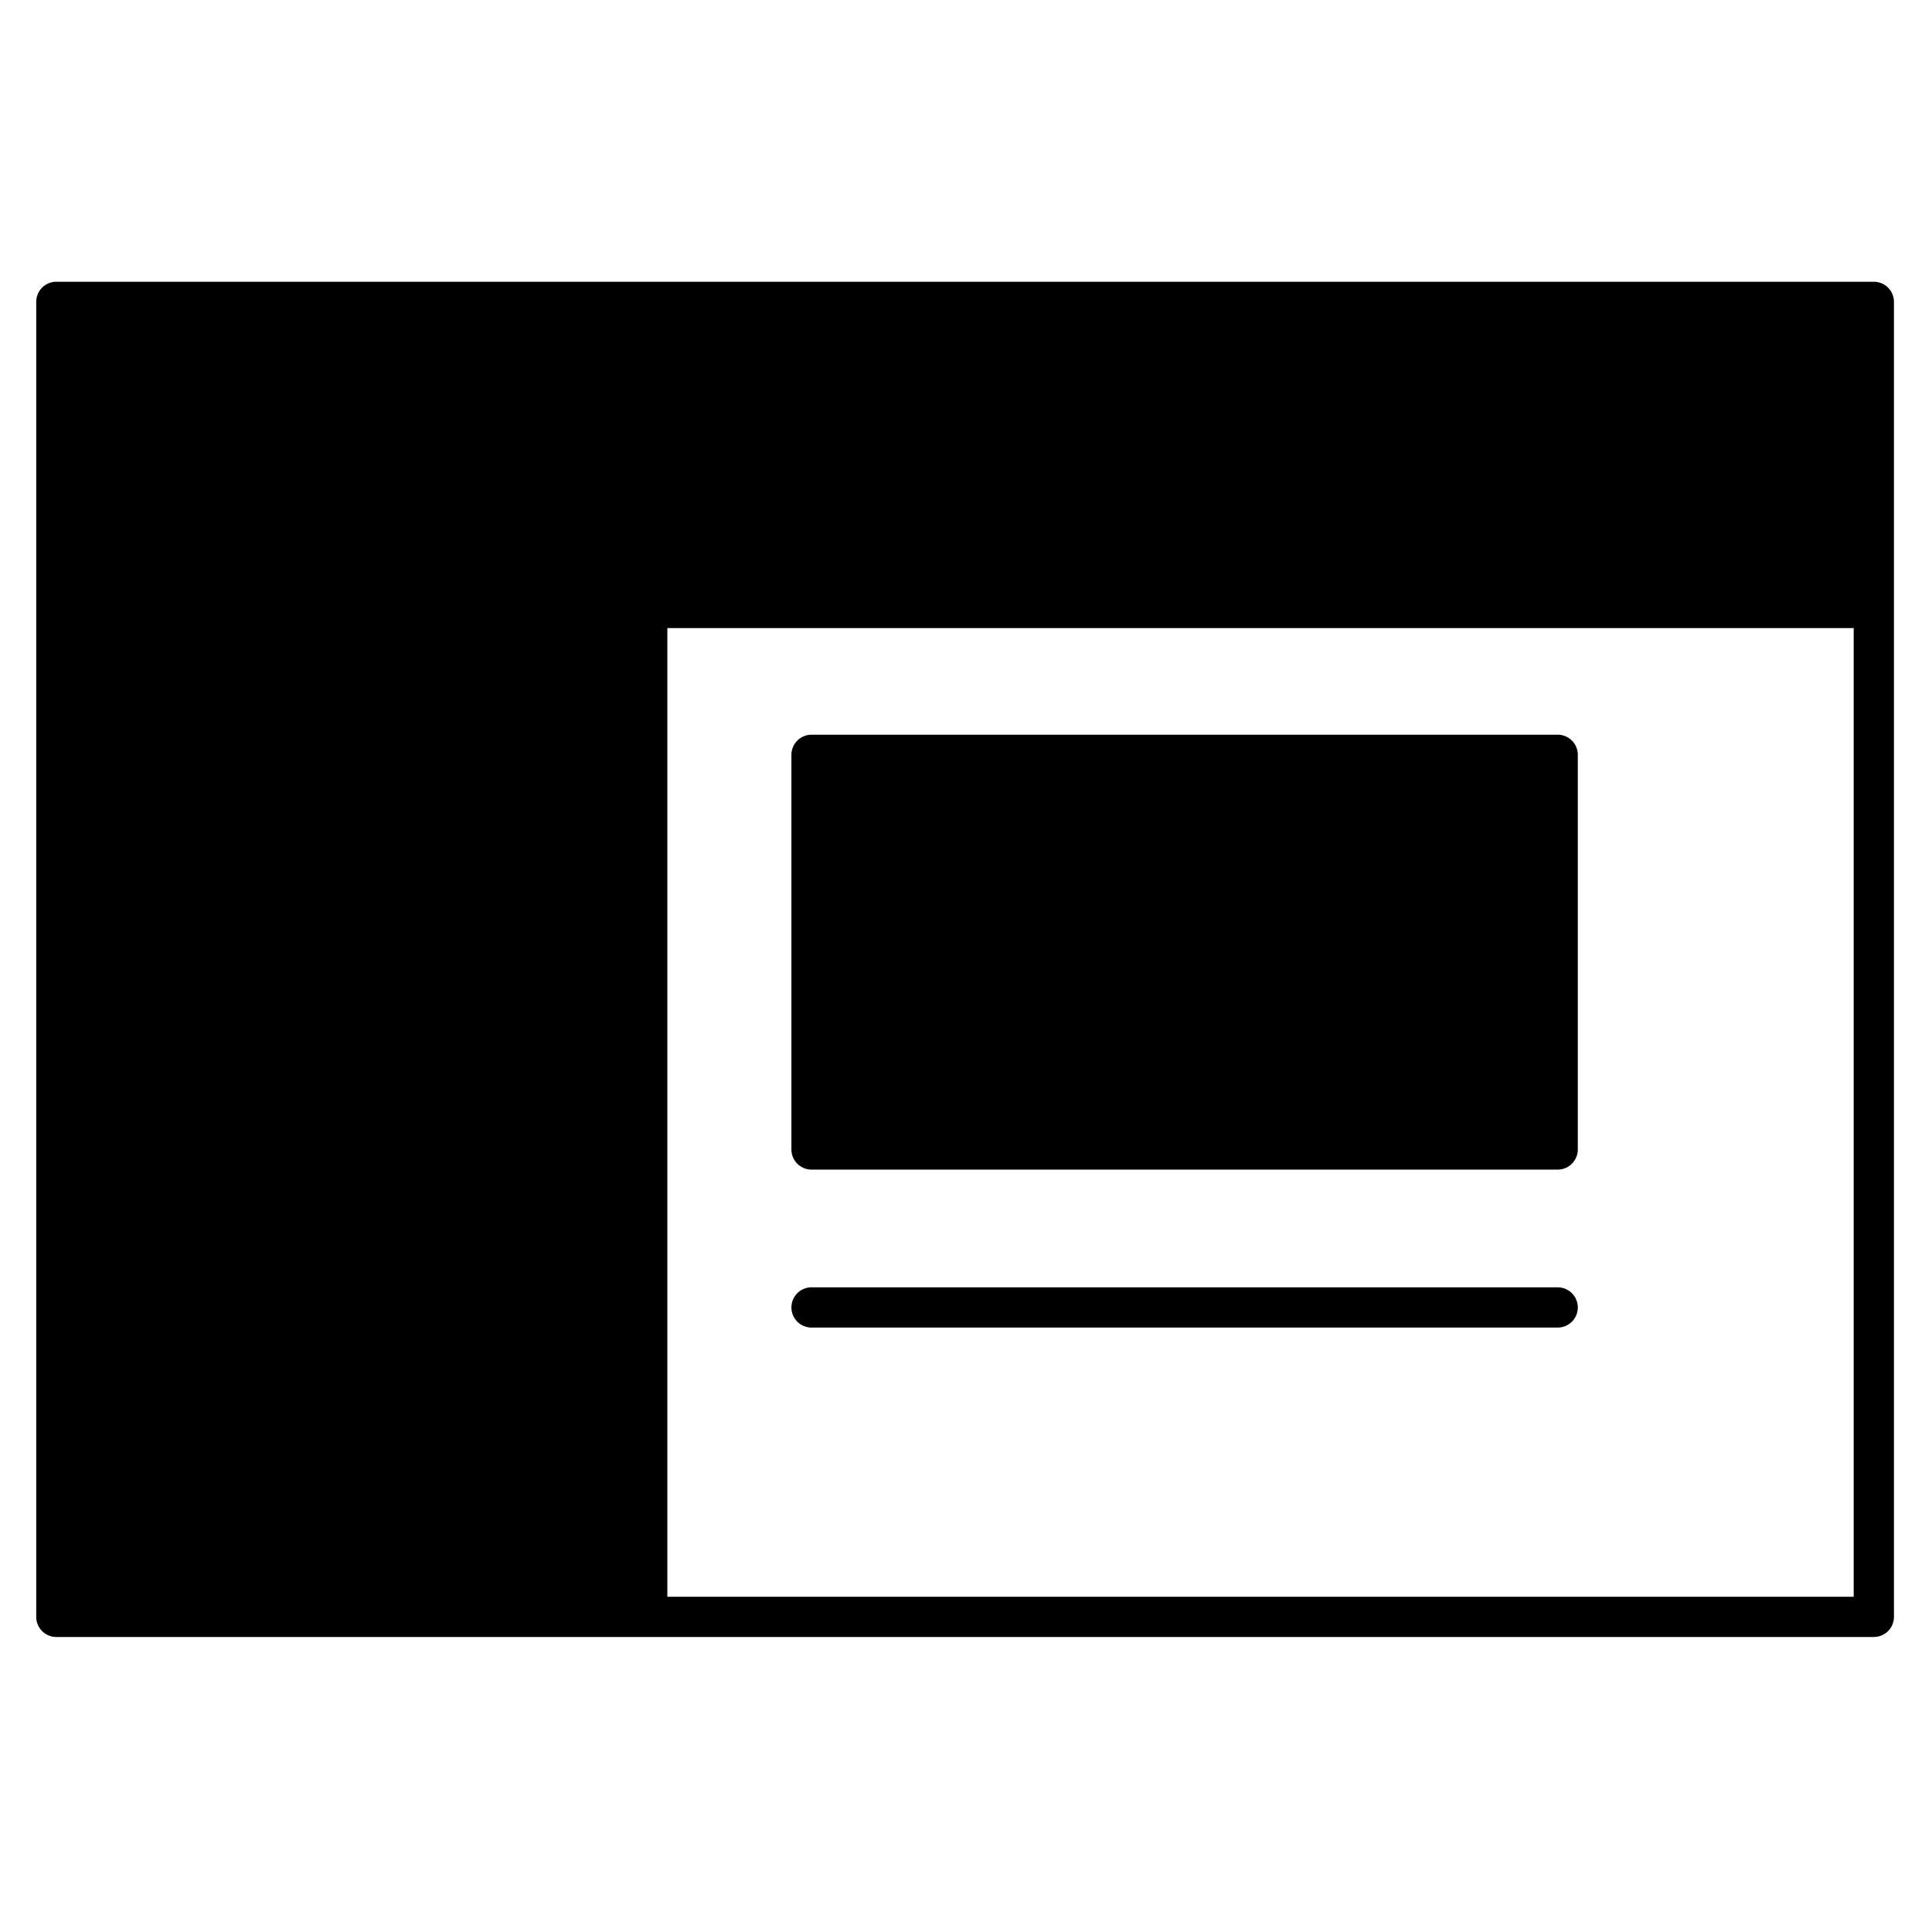 <svg xmlns="http://www.w3.org/2000/svg" viewBox="0 0 96 96"><g opacity="0"><rect width="96" height="96" fill="#fff"/></g><rect x="40.325" y="37.507" width="37.07" height="19.61" class="sgmaincolor"/><rect x="2.833" y="30.211" width="29.327" height="50.131" class="sgmaincolor"/><rect x="2.803" y="14.998" width="90.306" height="15.212" class="sgmaincolor"/><path d="M93.109,14H2.8a1,1,0,0,0-1,1V80.341a1,1,0,0,0,1,1H93.109a1,1,0,0,0,1-1V15A1,1,0,0,0,93.109,14Zm-1,2V29.21H3.8V16ZM3.8,31.21H31.16V79.341H3.8ZM33.16,79.341V31.21H92.109V79.341Z"/><path d="M77.4,58.117H40.325a1,1,0,0,1-1-1V37.507a1,1,0,0,1,1-1H77.4a1,1,0,0,1,1,1v19.61A1,1,0,0,1,77.4,58.117Zm-36.071-2H76.4V38.507H41.325Z"/><path d="M77.4,65.966H40.325a1,1,0,0,1,0-2H77.4a1,1,0,1,1,0,2Z"/></svg>